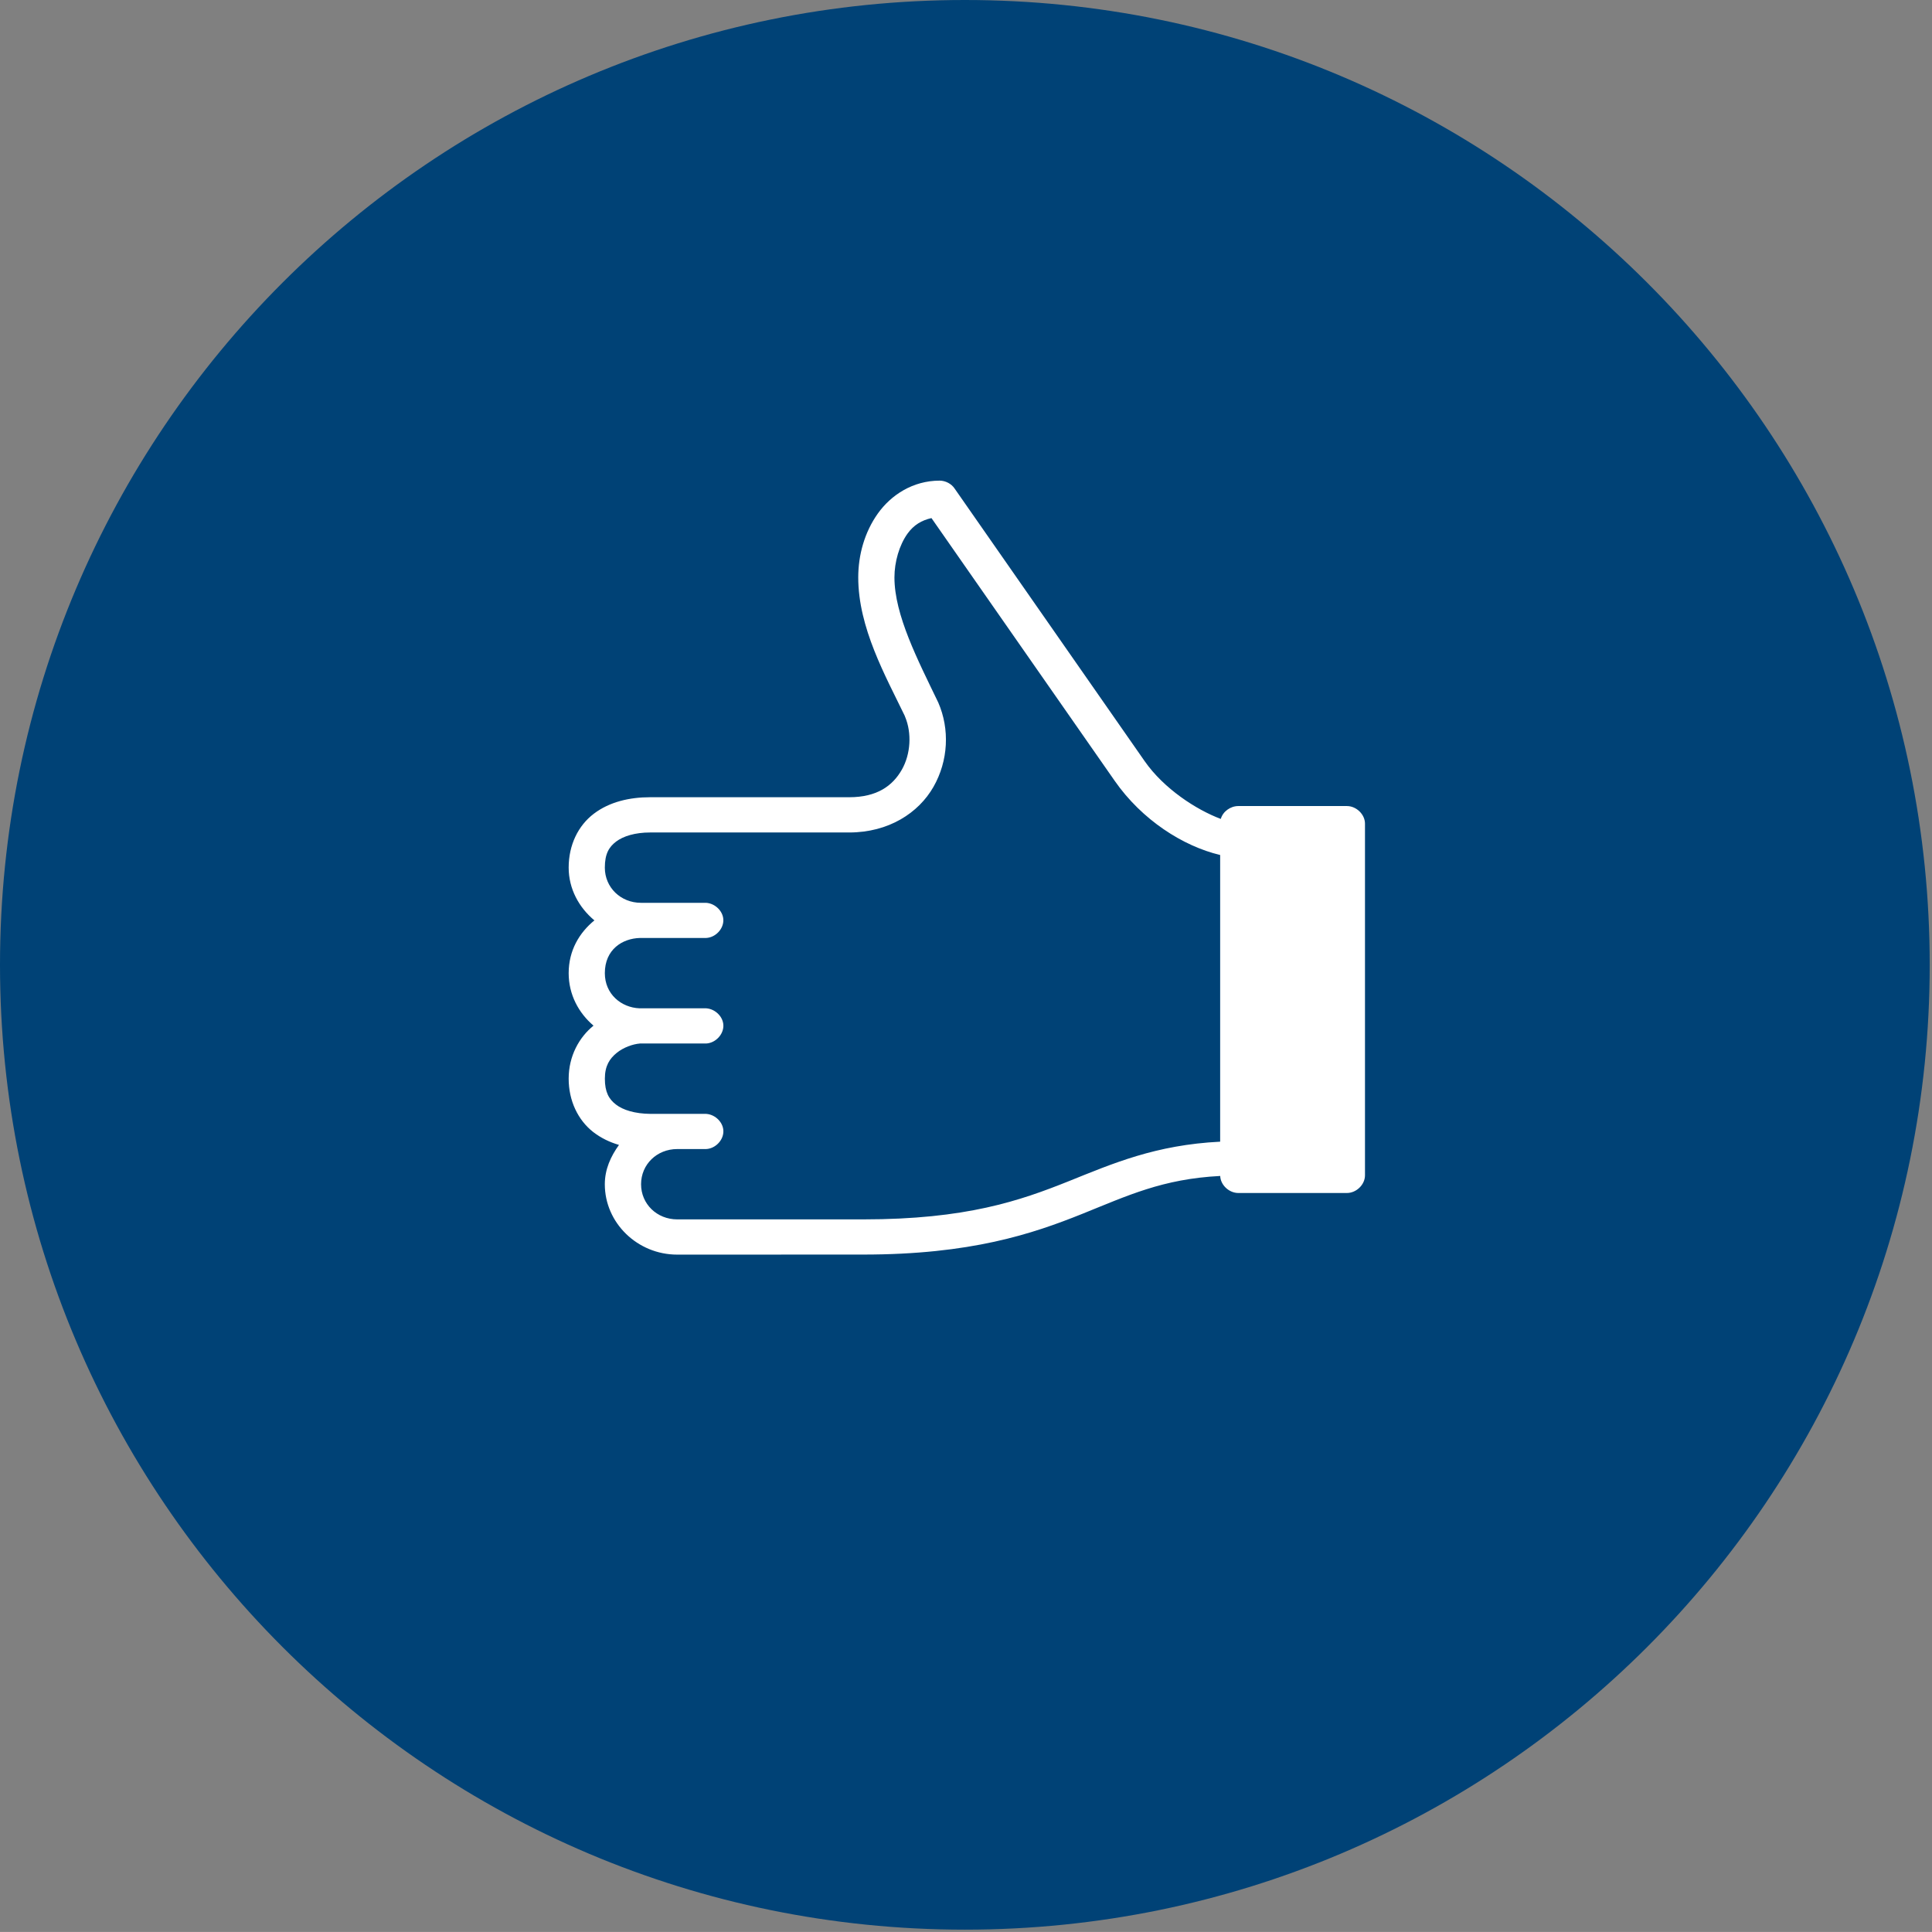 <?xml version="1.0" encoding="utf-8"?>
<!-- Generator: Adobe Illustrator 13.0.1, SVG Export Plug-In . SVG Version: 6.00 Build 14948)  -->
<!DOCTYPE svg PUBLIC "-//W3C//DTD SVG 1.1//EN" "http://www.w3.org/Graphics/SVG/1.1/DTD/svg11.dtd">
<svg version="1.1" xmlns="http://www.w3.org/2000/svg" xmlns:xlink="http://www.w3.org/1999/xlink" x="0px" y="0px"
	 width="70.075px" height="70.074px" viewBox="0 0 70.075 70.074" enable-background="new 0 0 70.075 70.074" xml:space="preserve">
<rect x="0" y="0" width="70.075" height="70.074" fill="#808080" stroke="none"/>
<g id="Laag_1" display="none">
	<path display="inline" fill="#FFFFFF" d="M35.037,0c19.35,0,35.038,15.687,35.038,35.038c0,19.35-15.688,35.037-35.038,35.037
		C15.687,70.074,0,54.388,0,35.038C0,15.687,15.687,0,35.037,0"/>
	<path display="inline" fill="#004276" d="M31.341,25.793h-6.747c-0.74,0-1.315,0.559-1.315,1.277c0,0.719,0.575,1.278,1.315,1.278
		h0.062h0.924h0.061c0.345,0.016,0.643,0.333,0.626,0.668c-0.015,0.335-0.344,0.625-0.688,0.608h-0.944h-0.042h-0.893h-0.083
		c-0.568,0.006-0.998,0.141-1.253,0.34c-0.256,0.199-0.4,0.452-0.4,0.938c0,0.467,0.172,0.728,0.432,0.937
		c0.241,0.196,0.578,0.318,0.842,0.34h0.041h0.083h2.218h0.061c0.345,0.016,0.643,0.334,0.626,0.669
		c-0.015,0.334-0.344,0.625-0.688,0.608h-2.27h-0.031h-0.062c-0.659,0.028-1.252,0.517-1.252,1.277c0,0.86,0.636,1.261,1.273,1.277
		h0.041h0.062h2.239h0.061c0.345,0.015,0.643,0.335,0.626,0.67c-0.015,0.334-0.344,0.624-0.688,0.609H23.29h-0.01
		c-0.739,0-1.314,0.559-1.314,1.275c0,0.507,0.151,0.752,0.411,0.948c0.26,0.197,0.689,0.329,1.232,0.329h7.229
		c1.434,0,2.521,0.712,3.06,1.656c0.54,0.945,0.597,2.097,0.174,3.065c-0.003,0.005-0.006,0.011-0.01,0.019
		c-0.73,1.516-1.581,3.155-1.581,4.52c0,0.572,0.177,1.174,0.472,1.588c0.229,0.321,0.521,0.49,0.874,0.568l6.653-9.54
		c0.991-1.423,2.482-2.373,3.83-2.693v-10.41c-2.345-0.119-3.89-0.79-5.503-1.438C37.039,26.471,35.085,25.793,31.341,25.793
		L31.341,25.793z M31.341,24.516c3.914,0,6.141,0.749,7.958,1.477c1.648,0.661,2.916,1.27,5.011,1.377
		c0.012-0.328,0.319-0.619,0.658-0.619h3.942c0.345,0,0.657,0.305,0.657,0.639v12.775c0,0.333-0.313,0.636-0.657,0.636h-3.942
		c-0.287,0-0.561-0.198-0.637-0.467c-0.895,0.335-2.07,1.102-2.763,2.097l-6.901,9.9c-0.117,0.175-0.329,0.285-0.543,0.287
		c-0.975,0-1.769-0.52-2.25-1.196c-0.481-0.678-0.709-1.505-0.709-2.316c0-1.831,0.987-3.573,1.694-5.039v-0.01
		c0.003-0.006,0.007-0.013,0.01-0.019c0.242-0.583,0.204-1.345-0.122-1.918c-0.333-0.581-0.895-0.998-1.911-0.998h-7.229
		c-0.749,0-1.476-0.168-2.043-0.598s-0.914-1.137-0.914-1.956c0-0.772,0.373-1.447,0.935-1.916
		c-0.545-0.445-0.935-1.092-0.935-1.917c0-0.782,0.366-1.448,0.904-1.905c-0.518-0.418-0.904-1.098-0.904-1.926
		c0-0.794,0.334-1.501,0.893-1.937c0.278-0.214,0.591-0.368,0.935-0.467c-0.3-0.417-0.513-0.886-0.513-1.429
		c0-1.403,1.184-2.555,2.629-2.555L31.341,24.516L31.341,24.516z"/>
</g>
<g id="Laag_2">
	<path fill="#004276" d="M34.996,69.99c19.328,0,34.996-15.667,34.996-34.995C69.992,15.667,54.324,0,34.996,0
		C15.668,0,0,15.667,0,34.995C0,54.323,15.668,69.99,34.996,69.99"/>
	<path fill="#FFFFFF" d="M31.304,44.228h-6.739c-0.738,0-1.313-0.558-1.313-1.275c0-0.719,0.574-1.276,1.313-1.276h0.062h0.924
		h0.061c0.344-0.017,0.641-0.333,0.625-0.668c-0.015-0.335-0.343-0.624-0.687-0.608h-0.943h-0.042h-0.892h-0.082
		c-0.567-0.005-0.997-0.141-1.251-0.339c-0.256-0.197-0.401-0.451-0.401-0.937c0-0.468,0.173-0.728,0.432-0.938
		c0.241-0.195,0.578-0.317,0.841-0.338h0.041h0.082h2.216h0.061c0.344-0.017,0.641-0.335,0.625-0.669
		c-0.015-0.334-0.343-0.624-0.687-0.608h-2.267h-0.031h-0.062c-0.659-0.028-1.252-0.516-1.252-1.275c0-0.86,0.636-1.259,1.273-1.276
		h0.041h0.061h2.237h0.061c0.344-0.015,0.641-0.333,0.625-0.667c-0.015-0.334-0.343-0.624-0.687-0.608h-2.289h-0.009
		c-0.739,0-1.313-0.558-1.313-1.275c0-0.506,0.152-0.75,0.41-0.947c0.261-0.197,0.689-0.329,1.231-0.329h7.221
		c1.432,0,2.518-0.71,3.057-1.654c0.54-0.945,0.596-2.093,0.174-3.061c-0.003-0.007-0.006-0.013-0.01-0.02
		c-0.729-1.515-1.579-3.151-1.579-4.514c0-0.571,0.177-1.172,0.471-1.586c0.229-0.321,0.521-0.49,0.872-0.568l6.646,9.53
		c0.989,1.42,2.478,2.37,3.825,2.69v10.398c-2.342,0.117-3.886,0.788-5.498,1.436C36.995,43.551,35.045,44.229,31.304,44.228
		L31.304,44.228z M31.304,45.504c3.91,0,6.136-0.748,7.949-1.476c1.646-0.661,2.912-1.268,5.005-1.375
		c0.011,0.327,0.319,0.618,0.657,0.618h3.938c0.345,0,0.656-0.305,0.656-0.64V29.873c0-0.333-0.312-0.637-0.656-0.637h-3.938
		c-0.287,0-0.561,0.199-0.636,0.467c-0.893-0.334-2.067-1.1-2.76-2.093l-6.893-9.888c-0.116-0.175-0.328-0.287-0.543-0.289
		c-0.973,0-1.766,0.521-2.246,1.197c-0.48,0.676-0.708,1.502-0.708,2.313c0,1.828,0.986,3.568,1.692,5.032v0.01
		c0.004,0.006,0.007,0.014,0.01,0.02c0.242,0.581,0.204,1.342-0.122,1.914c-0.332,0.581-0.894,0.997-1.908,0.997h-7.221
		c-0.748,0-1.474,0.168-2.041,0.598c-0.568,0.43-0.913,1.134-0.913,1.954c0,0.771,0.372,1.446,0.933,1.915
		c-0.544,0.445-0.933,1.089-0.933,1.914c0,0.783,0.365,1.446,0.901,1.904c-0.516,0.418-0.901,1.096-0.901,1.924
		c0,0.793,0.333,1.499,0.891,1.935c0.278,0.214,0.59,0.367,0.934,0.467c-0.3,0.416-0.514,0.885-0.514,1.428
		c0,1.4,1.183,2.551,2.626,2.551L31.304,45.504L31.304,45.504z"/>
</g>
</svg>
